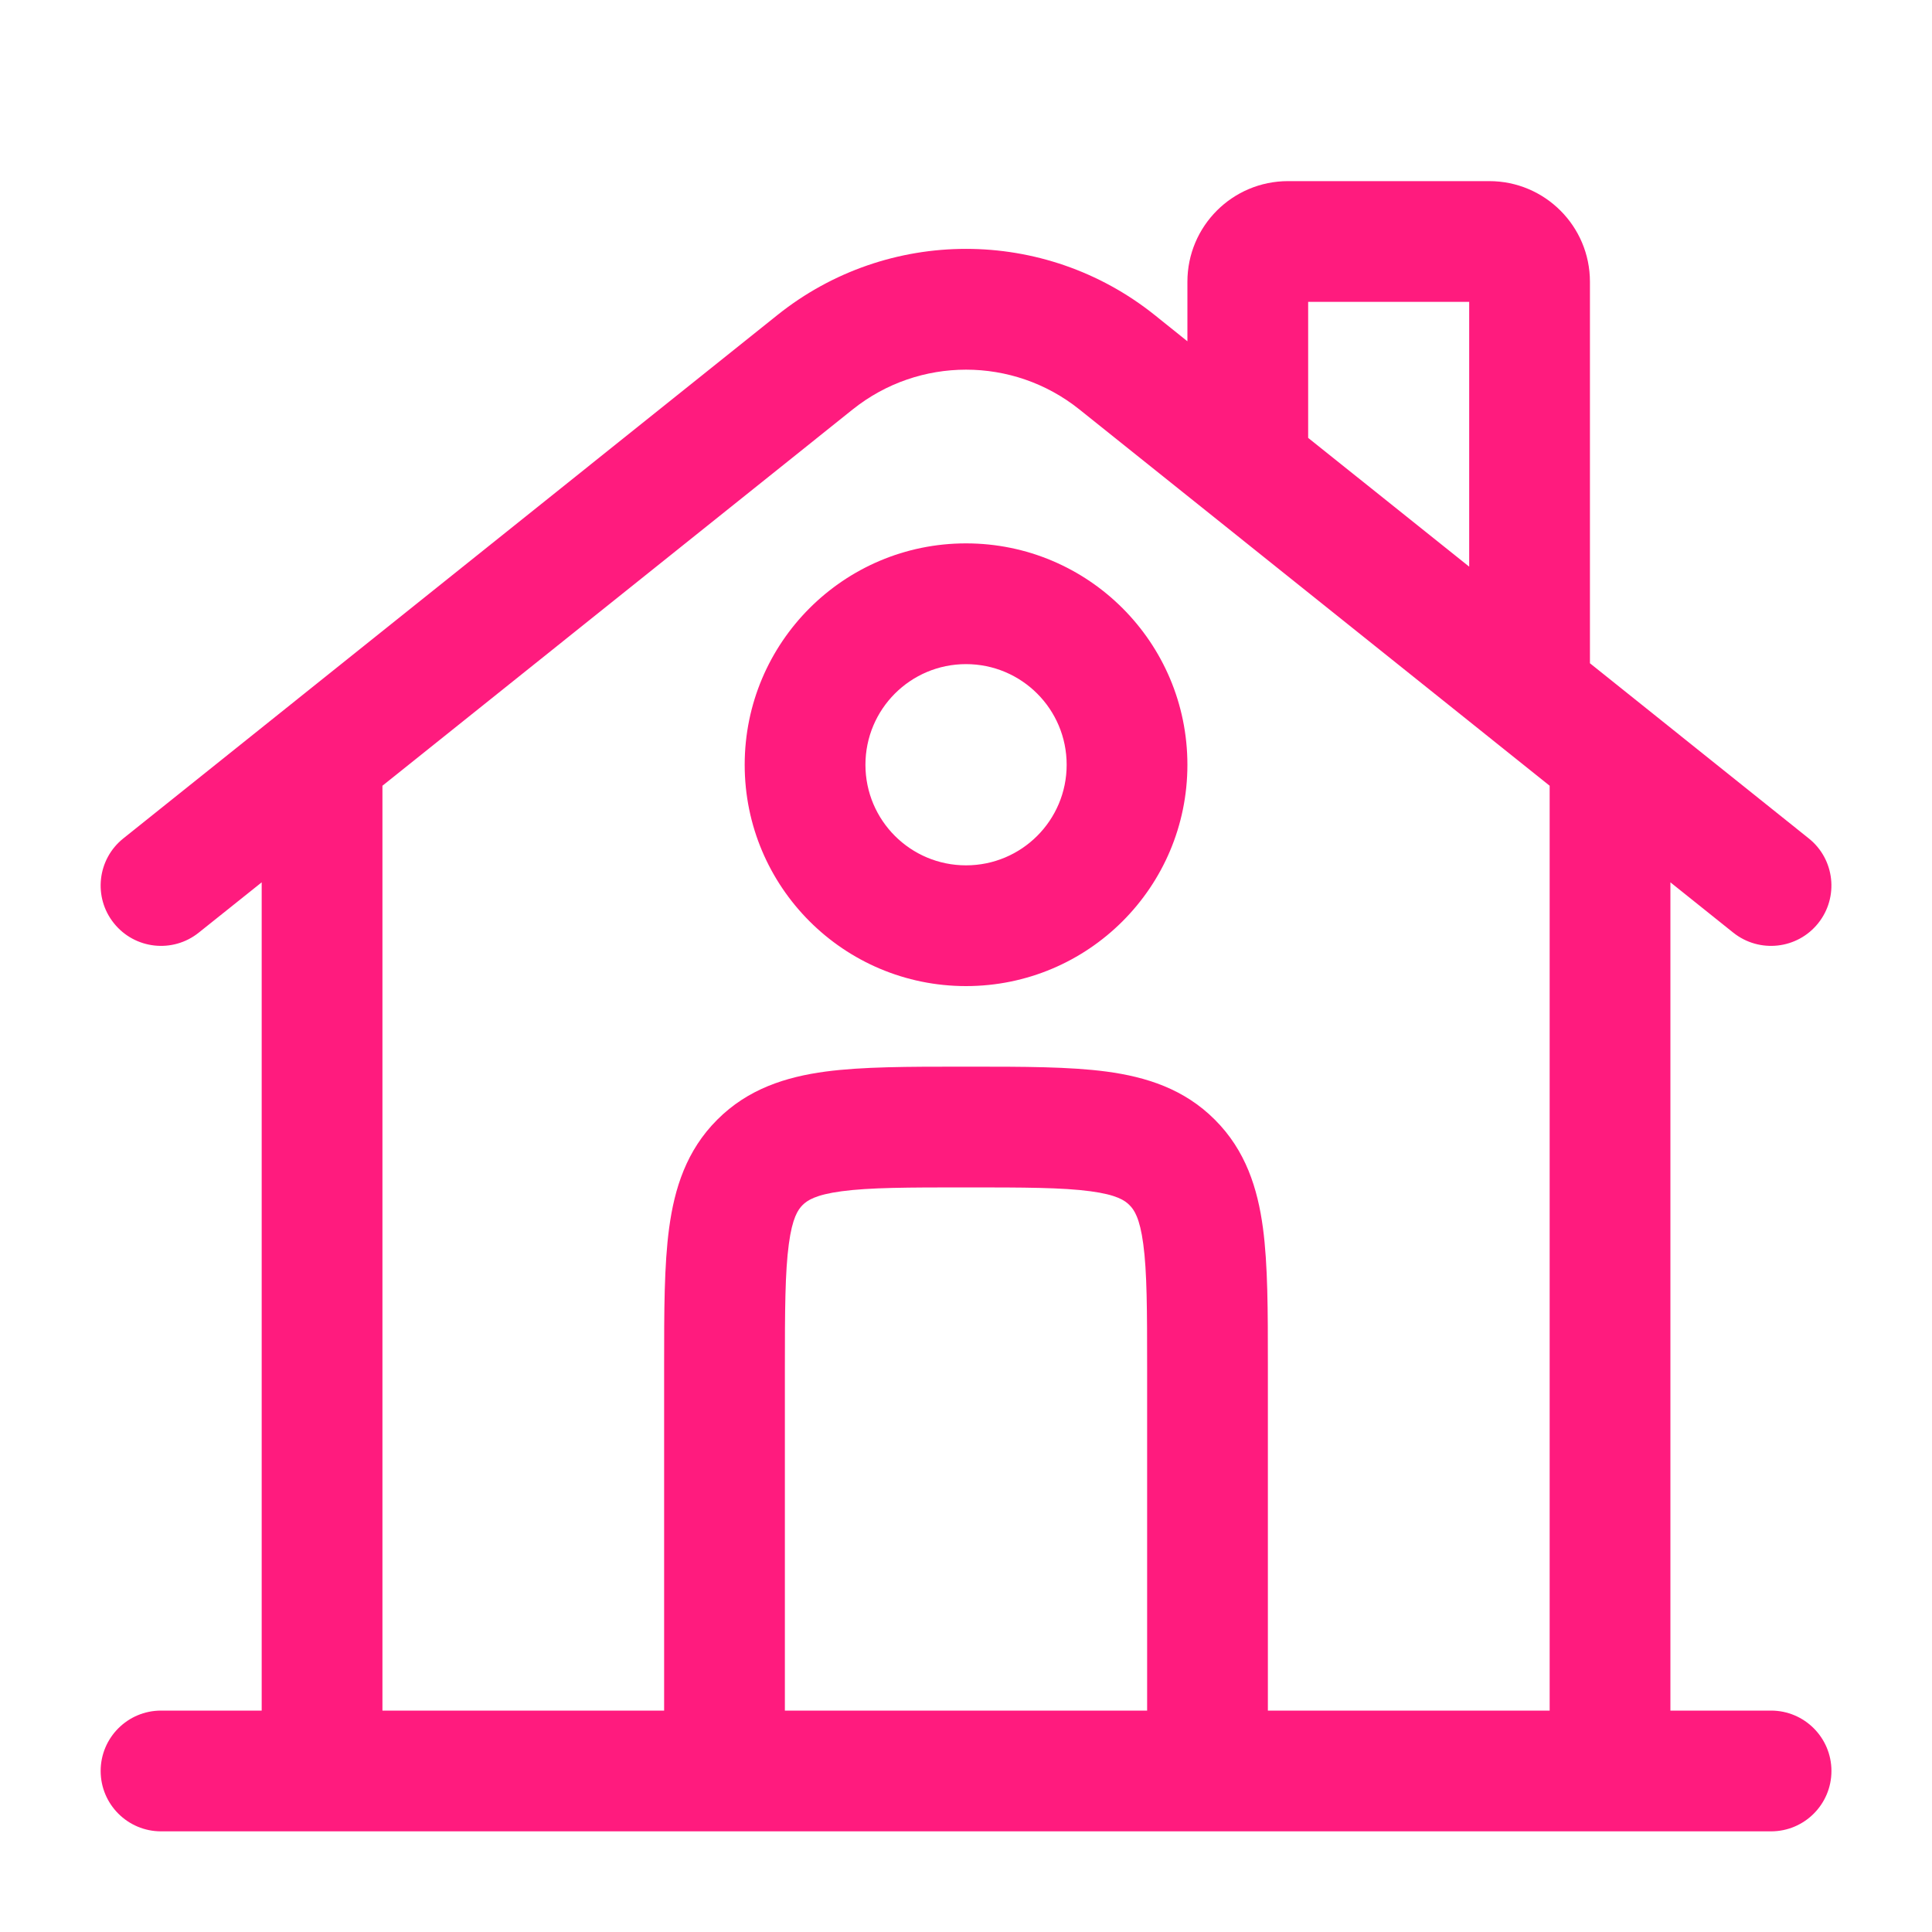 <svg width="20" height="20" viewBox="0 0 20 20" fill="none" xmlns="http://www.w3.org/2000/svg">
<path fill-rule="evenodd" clip-rule="evenodd" d="M13.542 3.125V4.533L15.209 5.866V3.125H13.542ZM16.459 6.866V2.917C16.459 2.341 15.992 1.875 15.417 1.875H13.334C12.758 1.875 12.292 2.341 12.292 2.917V3.533L11.953 3.261C10.811 2.348 9.189 2.348 8.048 3.261L1.277 8.679C1.007 8.894 0.963 9.288 1.179 9.557C1.395 9.827 1.788 9.87 2.057 9.655L2.709 9.134V17.708H1.667C1.322 17.708 1.042 17.988 1.042 18.333C1.042 18.678 1.322 18.958 1.667 18.958H18.334C18.679 18.958 18.959 18.678 18.959 18.333C18.959 17.988 18.679 17.708 18.334 17.708H17.292V9.134L17.943 9.655C18.213 9.87 18.606 9.827 18.822 9.557C19.037 9.288 18.994 8.894 18.724 8.679L16.459 6.866ZM16.042 8.134L11.172 4.237C10.487 3.69 9.514 3.69 8.829 4.237L3.959 8.134V17.708H6.875L6.875 14.126C6.875 13.572 6.875 13.094 6.927 12.712C6.982 12.302 7.106 11.909 7.425 11.591C7.743 11.272 8.136 11.148 8.545 11.093C8.928 11.042 9.405 11.042 9.959 11.042H10.041C10.595 11.042 11.073 11.042 11.455 11.093C11.865 11.148 12.258 11.272 12.576 11.591C12.895 11.909 13.019 12.302 13.074 12.712C13.125 13.094 13.125 13.572 13.125 14.126L13.125 17.708H16.042V8.134ZM11.875 17.708V14.167C11.875 13.56 11.874 13.167 11.835 12.878C11.799 12.607 11.74 12.522 11.692 12.475C11.645 12.427 11.56 12.368 11.289 12.332C11 12.293 10.607 12.292 10 12.292C9.393 12.292 9.001 12.293 8.712 12.332C8.441 12.368 8.356 12.427 8.308 12.475C8.261 12.522 8.202 12.607 8.166 12.878C8.127 13.167 8.125 13.56 8.125 14.167V17.708H11.875ZM10 6.875C9.425 6.875 8.959 7.341 8.959 7.917C8.959 8.492 9.425 8.958 10 8.958C10.576 8.958 11.042 8.492 11.042 7.917C11.042 7.341 10.576 6.875 10 6.875ZM7.709 7.917C7.709 6.651 8.735 5.625 10 5.625C11.266 5.625 12.292 6.651 12.292 7.917C12.292 9.182 11.266 10.208 10 10.208C8.735 10.208 7.709 9.182 7.709 7.917Z" fill="#FF1B7E"/>
</svg>
